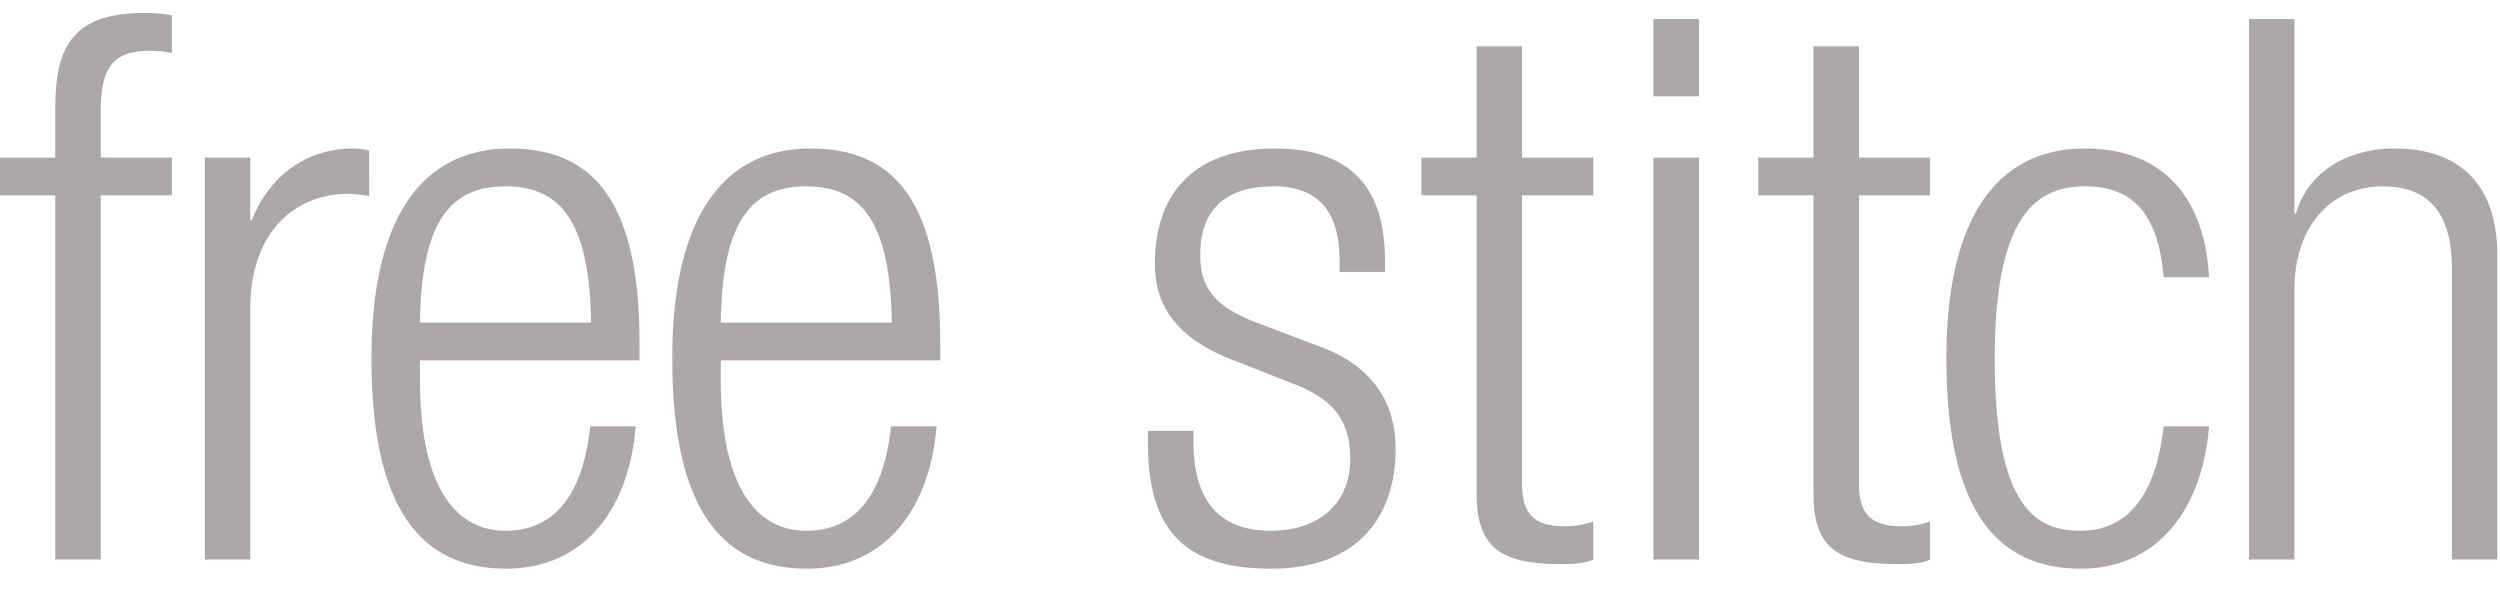 <svg xmlns="http://www.w3.org/2000/svg" width="72" height="17"><path fill-rule="evenodd" fill="#ACA8A8" d="M70.616 16.115V7.744c0-1.591-.658-2.377-1.986-2.377-1.525 0-2.55 1.179-2.55 2.967v7.781h-1.309V.549h1.309v5.604h.045c.325-1.178 1.46-1.876 2.833-1.876 1.765 0 2.965.914 2.965 3.095v8.743h-1.307zm-10.702-.829c1.329 0 2.177-.98 2.399-3.008h1.308c-.198 2.466-1.549 4.1-3.687 4.1-2.441 0-3.878-1.703-3.878-6.061 0-4.012 1.437-6.04 3.991-6.04 2.177 0 3.443 1.329 3.574 3.706h-1.308c-.153-1.809-.874-2.616-2.266-2.616-1.421 0-2.599.873-2.599 4.971 0 4.359 1.245 4.948 2.466 4.948zm-5.243.961c-1.767 0-2.442-.483-2.442-2.029V5.627h-1.592V4.538h1.592V1.334h1.31v3.204h2.047v1.089h-2.047v8.308c0 .915.389 1.222 1.241 1.222a2.6 2.6 0 00.806-.133v1.091c-.151.087-.478.132-.915.132zM47.62 4.538h1.31v11.577h-1.31V4.538zm0-3.989h1.31v2.225h-1.31V.549zm-2.649 15.698c-1.768 0-2.443-.483-2.443-2.029V5.627h-1.591V4.538h1.591V1.334h1.307v3.204h2.051v1.089h-2.051v8.308c0 .915.396 1.222 1.243 1.222.263 0 .525-.043.808-.133v1.091c-.154.087-.48.132-.915.132zM38.036 9.99c1.567.588 2.157 1.68 2.157 2.941 0 1.987-1.131 3.447-3.574 3.447-2.379 0-3.557-.983-3.557-3.597v-.372h1.31v.305c0 1.701.739 2.572 2.226 2.572 1.392 0 2.288-.786 2.288-2.074 0-1.022-.415-1.677-1.57-2.132l-1.831-.721c-1.636-.633-2.224-1.591-2.224-2.746 0-2.375 1.48-3.336 3.443-3.336 2.182 0 3.184 1.112 3.184 3.228v.326h-1.309v-.326c0-1.505-.695-2.138-1.892-2.138-1.532 0-2.119.807-2.119 1.962 0 .805.26 1.439 1.572 1.942l1.896.719zm-17.278.937c0 3.334 1.175 4.359 2.461 4.359 1.376 0 2.225-.98 2.442-3.008h1.311c-.2 2.466-1.551 4.1-3.73 4.1-2.443 0-3.881-1.703-3.881-6.061 0-4.012 1.438-6.04 3.988-6.04 2.574 0 3.729 1.764 3.729 5.625v.478h-6.32v.547zm4.926-1.635c-.045-2.879-.851-3.925-2.465-3.925-1.611 0-2.42 1.046-2.461 3.925h4.926zm-13.589 1.635c0 3.334 1.175 4.359 2.463 4.359 1.372 0 2.222-.98 2.44-3.008h1.309c-.197 2.466-1.548 4.1-3.728 4.1-2.444 0-3.881-1.703-3.881-6.061 0-4.012 1.437-6.04 3.99-6.04 2.572 0 3.73 1.764 3.73 5.625v.478h-6.323v.547zm4.929-1.635c-.048-2.879-.853-3.925-2.466-3.925-1.613 0-2.423 1.046-2.463 3.925h4.929zm-9.816-.414v7.237H5.9V4.538h1.308v1.81h.042c.505-1.284 1.57-2.071 2.922-2.071.155 0 .305.02.459.066V5.65a3.253 3.253 0 00-.632-.065c-1.441 0-2.791 1.047-2.791 3.293zm-4.306 7.237h-1.31V5.627H0V4.538h1.592V3.163c0-1.592.328-2.788 2.531-2.788.393 0 .588.022.827.065v1.088a2.877 2.877 0 00-.632-.064c-.958 0-1.416.371-1.416 1.699v1.375H4.95v1.089H2.902v10.488z"/></svg>